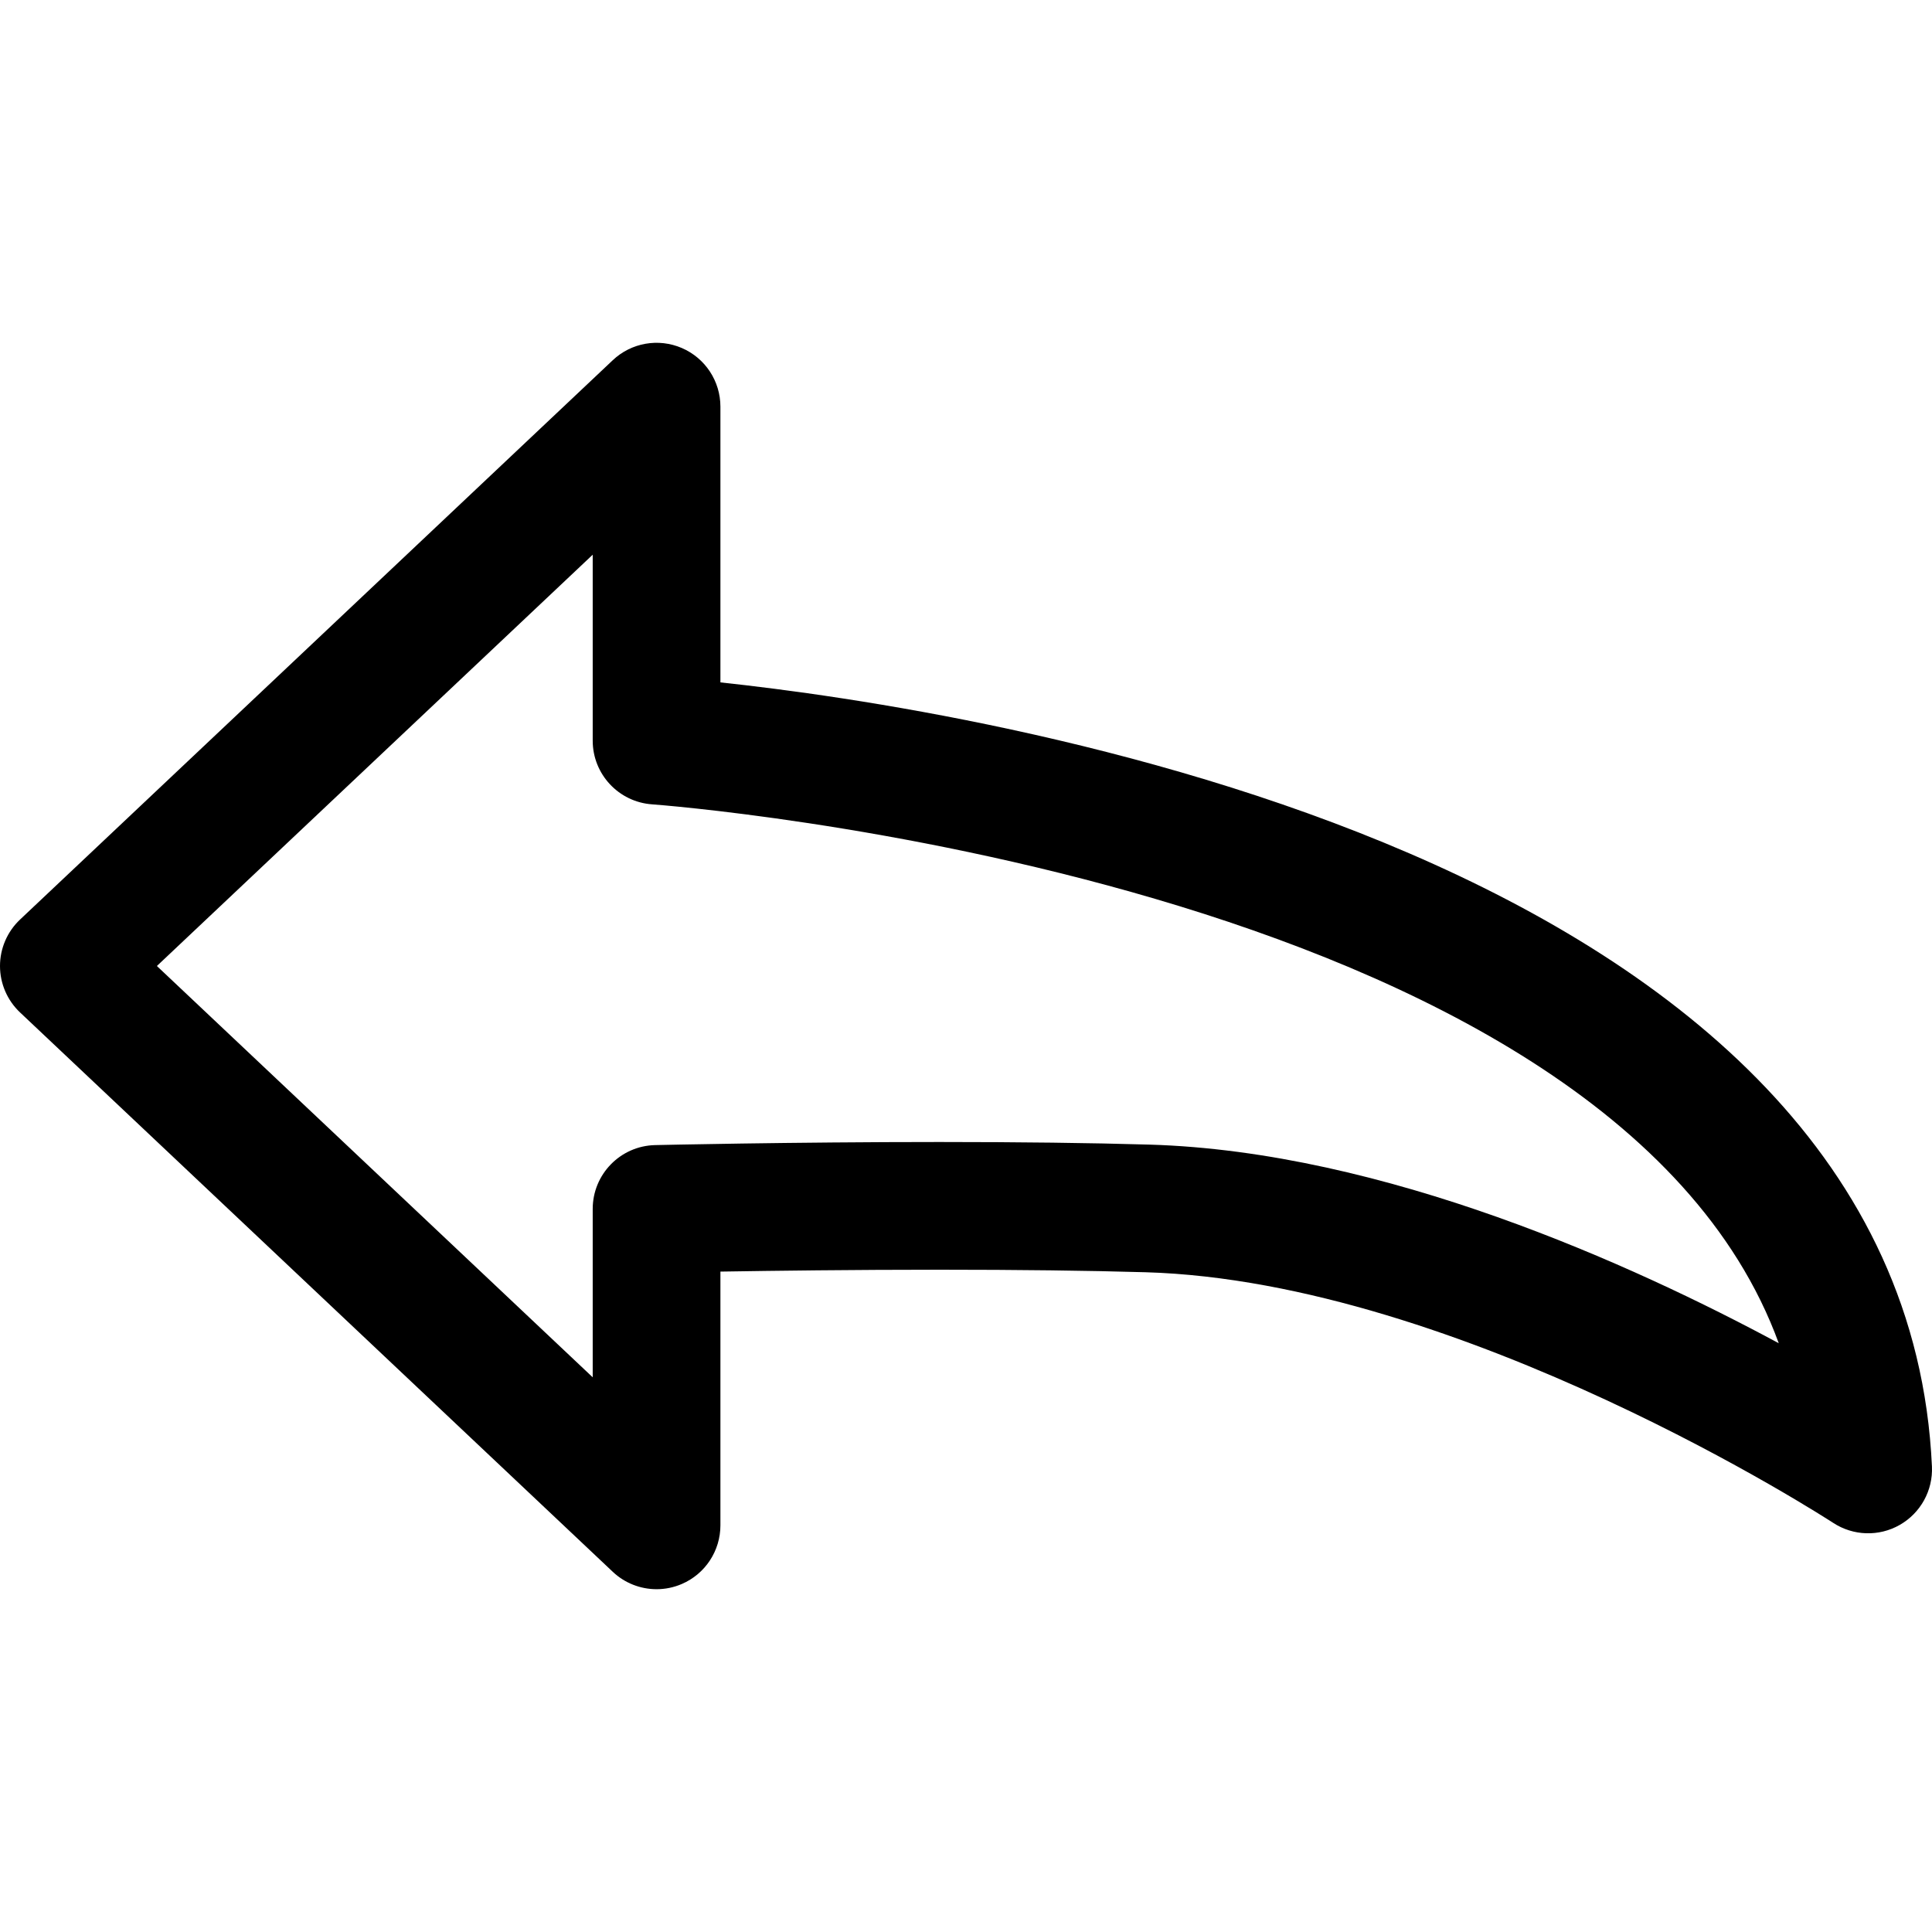 <?xml version="1.0" encoding="iso-8859-1"?>
<!-- Uploaded to: SVG Repo, www.svgrepo.com, Generator: SVG Repo Mixer Tools -->
<!DOCTYPE svg PUBLIC "-//W3C//DTD SVG 1.1//EN" "http://www.w3.org/Graphics/SVG/1.1/DTD/svg11.dtd">
<svg fill="#000000" version="1.1" id="Capa_1" xmlns="http://www.w3.org/2000/svg" xmlns:xlink="http://www.w3.org/1999/xlink" 
	 width="800px" height="800px" viewBox="0 0 400 400" xml:space="preserve">
<g>
	<path d="M149.154,141.283v-57.09c0-5.277-3.137-10.051-7.984-12.139c-4.847-2.088-10.471-1.101-14.305,2.524L4.15,190.383
		C1.504,192.881,0,196.361,0,199.999c0,3.638,1.504,7.119,4.15,9.617l122.715,115.807c2.498,2.362,5.764,3.605,9.076,3.605
		c1.762,0,3.543-0.355,5.229-1.082c4.848-2.088,7.984-6.861,7.984-12.14V263.27c10.93-0.177,27.609-0.39,45.355-0.39
		c16.369,0,30.728,0.177,42.668,0.524c65.359,1.908,141.59,51.382,142.353,51.882c4.157,2.721,9.481,2.895,13.795,0.43
		c4.312-2.46,6.889-7.127,6.662-12.088C394.156,176.035,200.932,146.82,149.154,141.283z M237.947,236.979
		c-12.195-0.357-26.81-0.539-43.438-0.539c-30.889,0-58.602,0.634-58.879,0.64c-7.178,0.165-12.916,6.036-12.916,13.218v34.857
		L32.482,200l90.232-85.154v38.499c0,6.946,5.383,12.71,12.316,13.188c2.143,0.149,197.988,14.889,233.24,111.566
		C338.229,261.918,286.555,238.396,237.947,236.979z"/>
</g>
</svg>